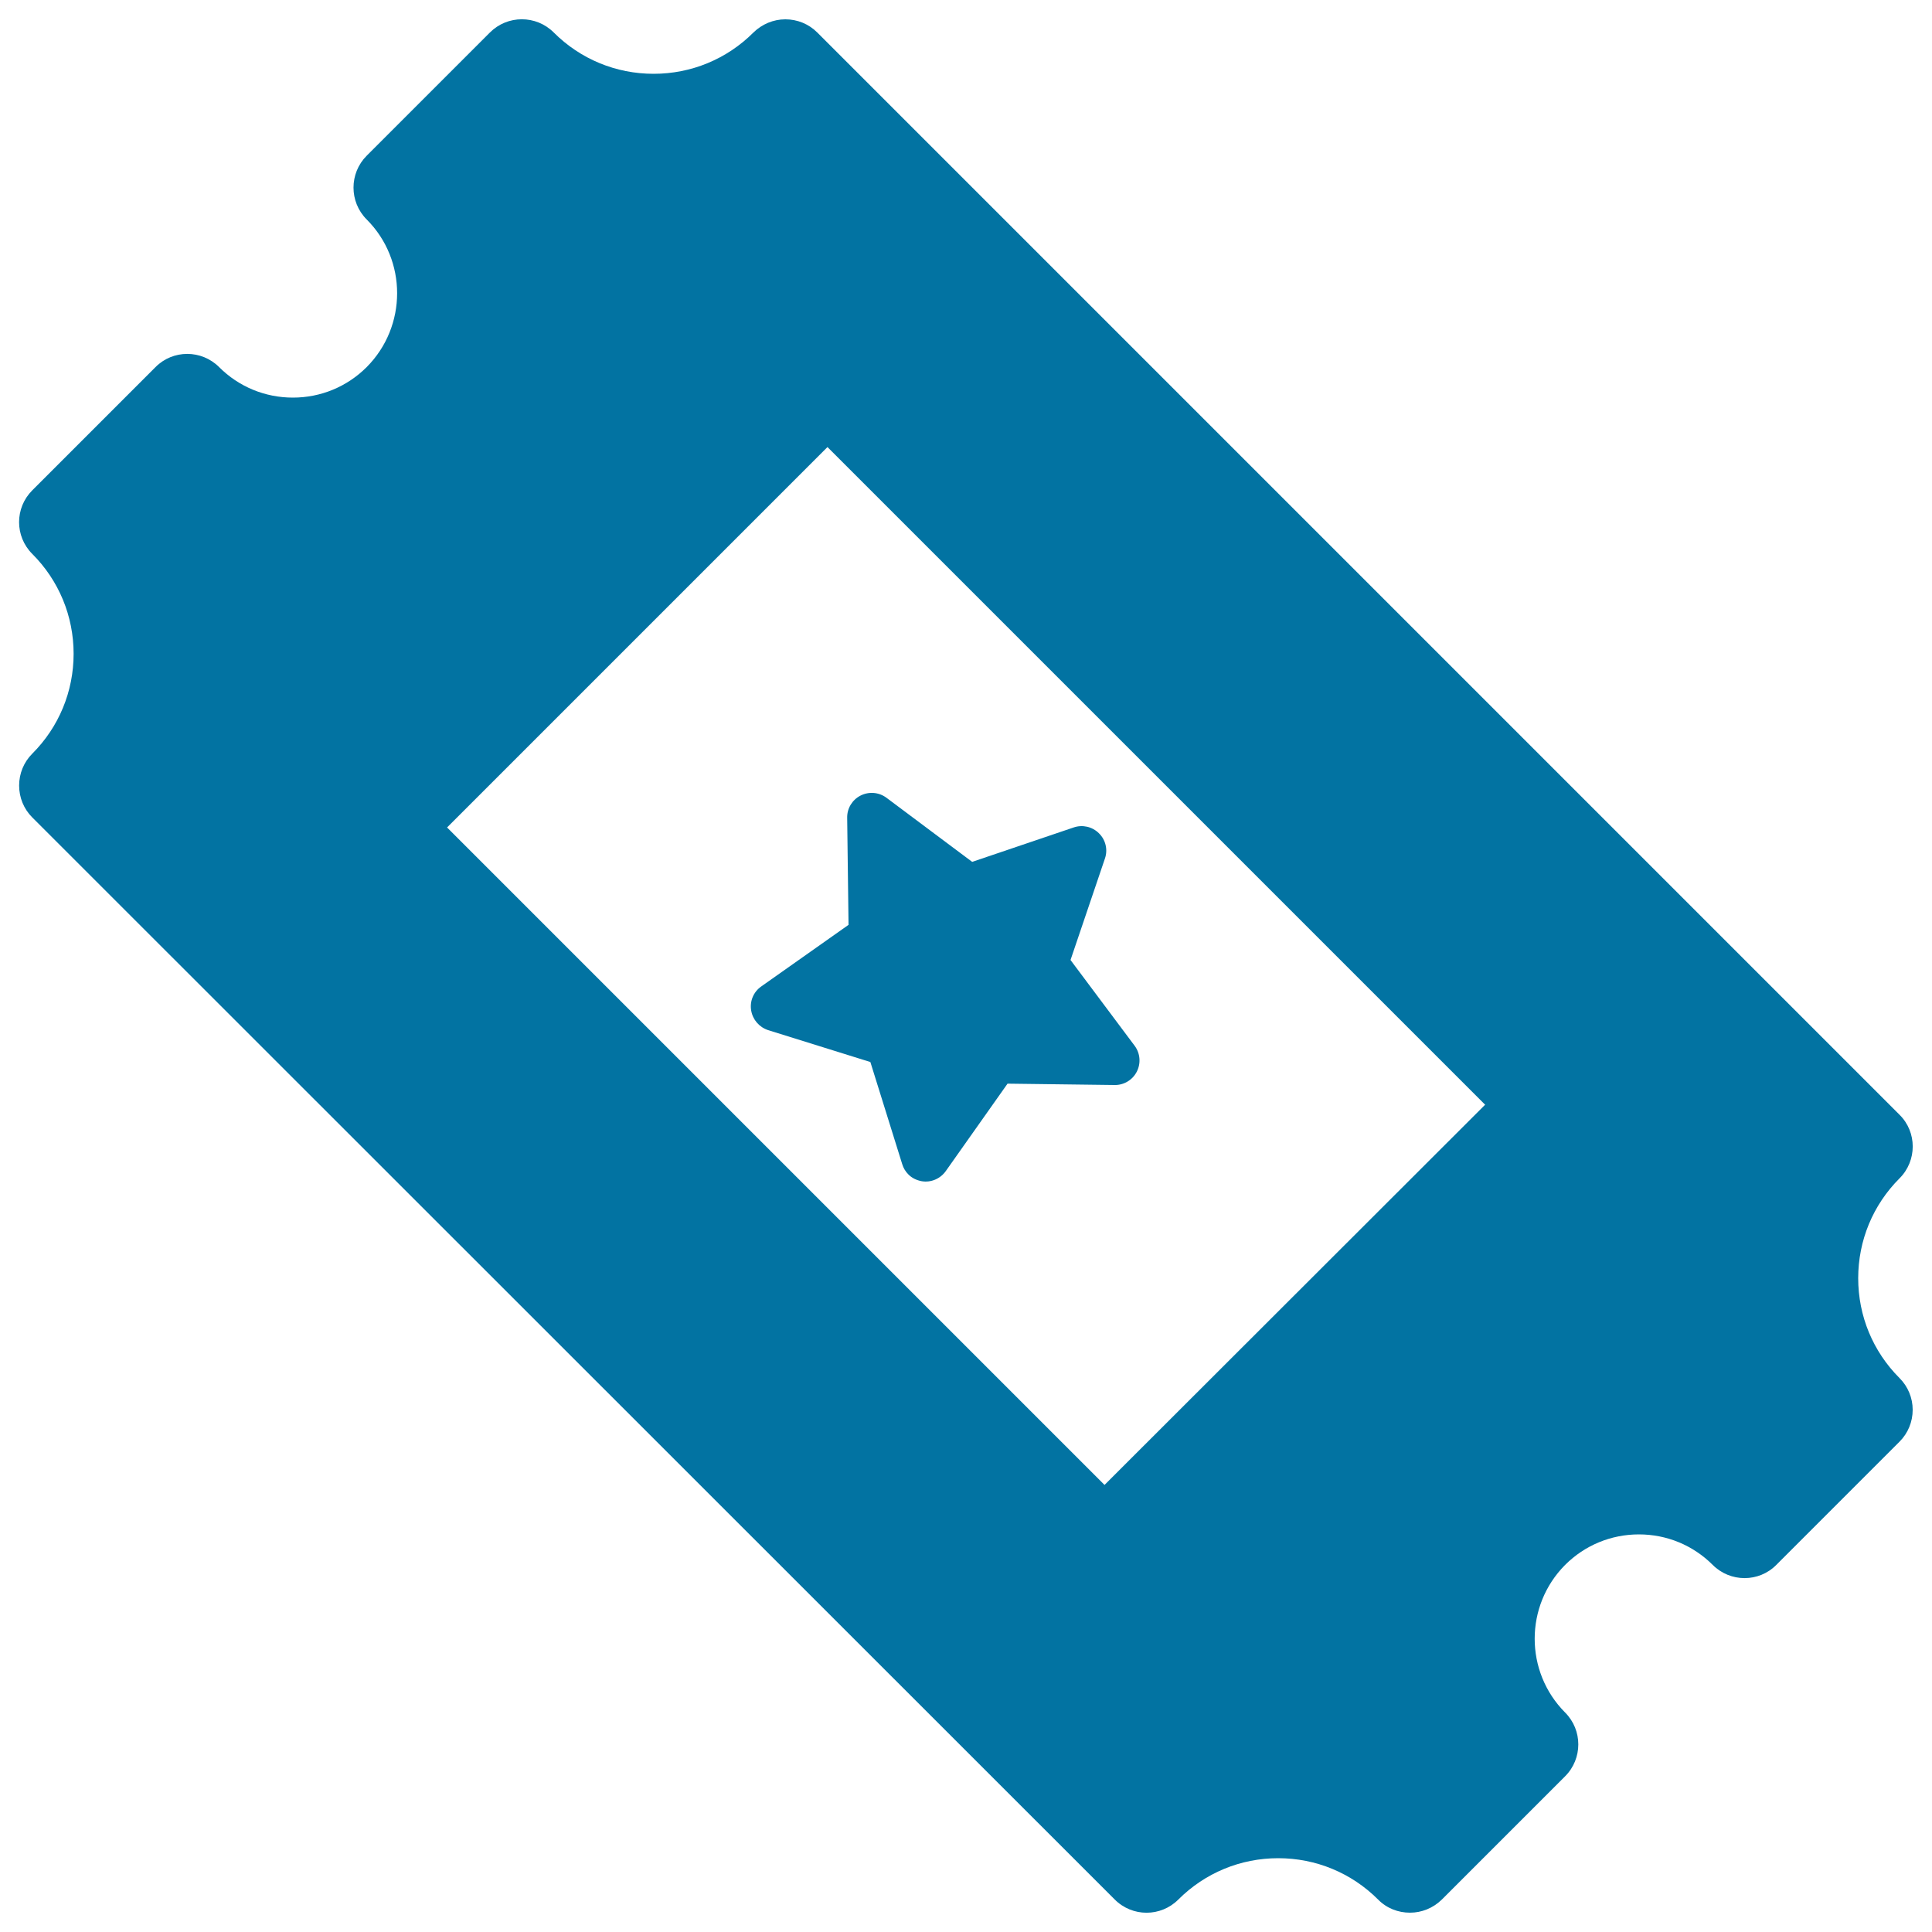<svg xmlns="http://www.w3.org/2000/svg" viewBox="0 0 1000 1000" style="fill:#0273a2">
<title>Cinema Ticket With A Star SVG icon</title>
<g><g><g><path d="M394,510.6c-4,2.8-6,7.6-5.2,12.4c0.8,4.8,4.2,8.7,8.8,10.2l52.9,16.5l16.5,52.9c0.6,2,1.7,3.8,3.1,5.2c1.8,1.9,4.3,3.1,7,3.6c4.8,0.8,9.6-1.3,12.4-5.2l32-45.3l55.4,0.7c4.8,0.1,9.3-2.6,11.5-6.9c2.2-4.3,1.8-9.5-1.1-13.4l-33.2-44.4l17.8-52.5c1.6-4.6,0.4-9.7-3.1-13.1c-3.4-3.4-8.5-4.6-13.1-3l-52.5,17.8l-44.4-33.2c-3.9-2.9-9.1-3.3-13.4-1.1c-4.3,2.2-7,6.6-6.9,11.5l0.7,55.4L394,510.6z"/><path d="M983.2,713.3c-13.8-13.8-21.4-32.2-21.4-51.7c0-19.5,7.6-37.9,21.4-51.7c9.1-9.1,9.1-23.9,0-32.9L423,16.8c-4.4-4.4-10.3-6.8-16.5-6.8c-6.2,0-12.1,2.5-16.5,6.8c-13.8,13.8-32.2,21.4-51.7,21.4c-19.5,0-37.9-7.6-51.7-21.4c-9.1-9.1-23.9-9.1-33,0l-63.8,63.8c-9.1,9.1-9.1,23.9,0,33c21,21,21,55.3,0,76.4c-10.2,10.2-23.8,15.8-38.2,15.8c-14.4,0-28-5.6-38.2-15.8c-9.1-9.1-23.9-9.1-32.9,0l-63.8,63.8c-9.1,9.1-9.1,23.8,0,32.9c13.8,13.8,21.4,32.2,21.4,51.7c0,19.5-7.6,37.9-21.4,51.7c-4.4,4.4-6.8,10.3-6.8,16.5s2.4,12.1,6.8,16.5L577,983.2c9.1,9.1,23.8,9.1,32.9,0c13.8-13.8,32.2-21.4,51.7-21.4c19.5,0,37.9,7.6,51.7,21.4c4.5,4.6,10.5,6.8,16.5,6.8c6,0,11.9-2.3,16.5-6.8l63.8-63.8c9.1-9.1,9.1-23.9,0-33c-21-21.1-21-55.3,0-76.4c10.2-10.2,23.8-15.8,38.2-15.8c14.4,0,28,5.6,38.2,15.8c9.1,9.1,23.9,9.1,32.9,0l63.8-63.8c4.4-4.4,6.8-10.3,6.8-16.5C990,723.6,987.6,717.7,983.2,713.3z M571.7,768.6L231.4,428.3l196.9-196.9l340.4,340.4L571.7,768.6z"/></g></g></g>
</svg>